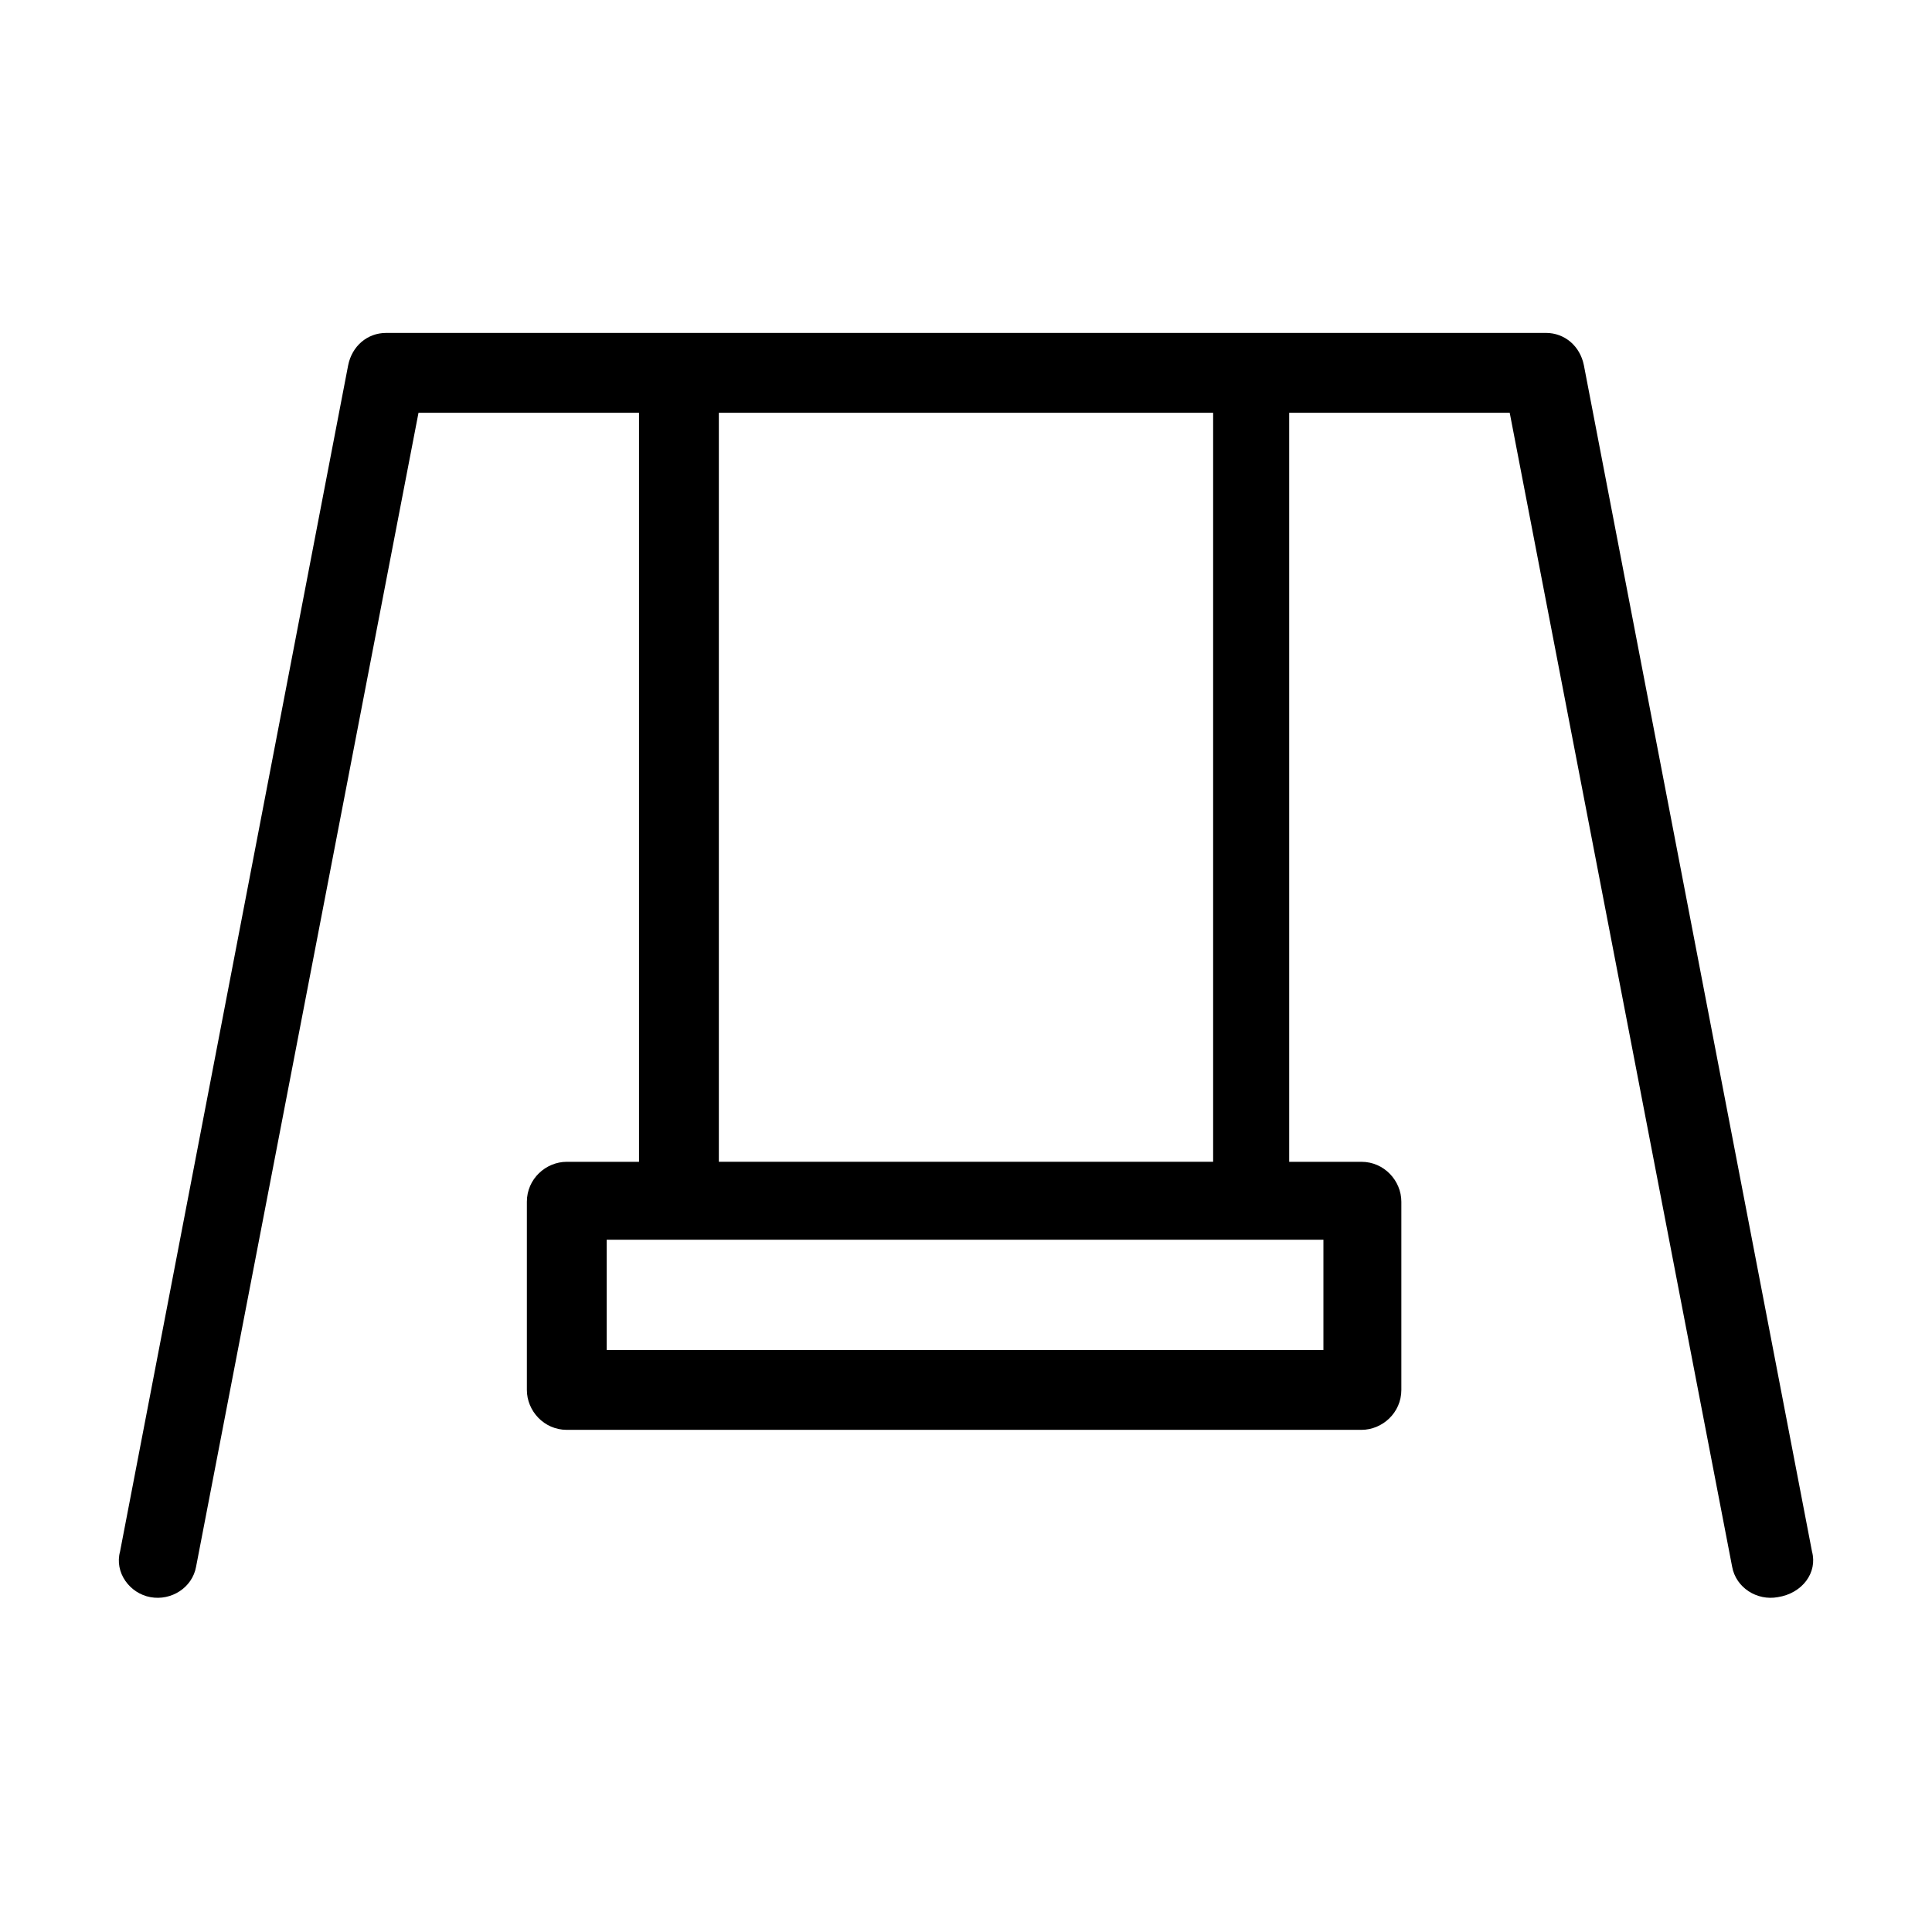 <?xml version="1.0" encoding="UTF-8"?>
<!-- Uploaded to: SVG Repo, www.svgrepo.com, Generator: SVG Repo Mixer Tools -->
<svg fill="#000000" width="800px" height="800px" version="1.1" viewBox="144 144 512 512" xmlns="http://www.w3.org/2000/svg">
 <path d="m624.2 555.17-60.457-314.38c-1.008-5.039-5.039-8.566-10.078-8.566l-307.32 0.004c-5.039 0-9.07 3.527-10.078 8.566l-60.453 314.38c-1.512 5.543 2.519 11.082 8.059 12.09 5.543 1.008 11.082-2.519 12.09-8.062l58.945-305.81h58.441v198.5h-19.145c-5.543 0-10.578 4.535-10.578 10.578v49.879c0 5.543 4.535 10.578 10.578 10.578h210.59c5.543 0 10.578-4.535 10.578-10.578v-49.879c0-5.543-4.535-10.578-10.578-10.578h-19.145v-198.5h58.441l58.945 305.81c1.008 5.543 6.551 9.07 12.09 8.062 6.555-1.012 10.586-6.551 9.074-12.094zm-128.98-53.402h-190.44v-29.223h189.94v29.223zm-29.727-49.879h-130.99v-198.5h130.99z"/>
</svg>